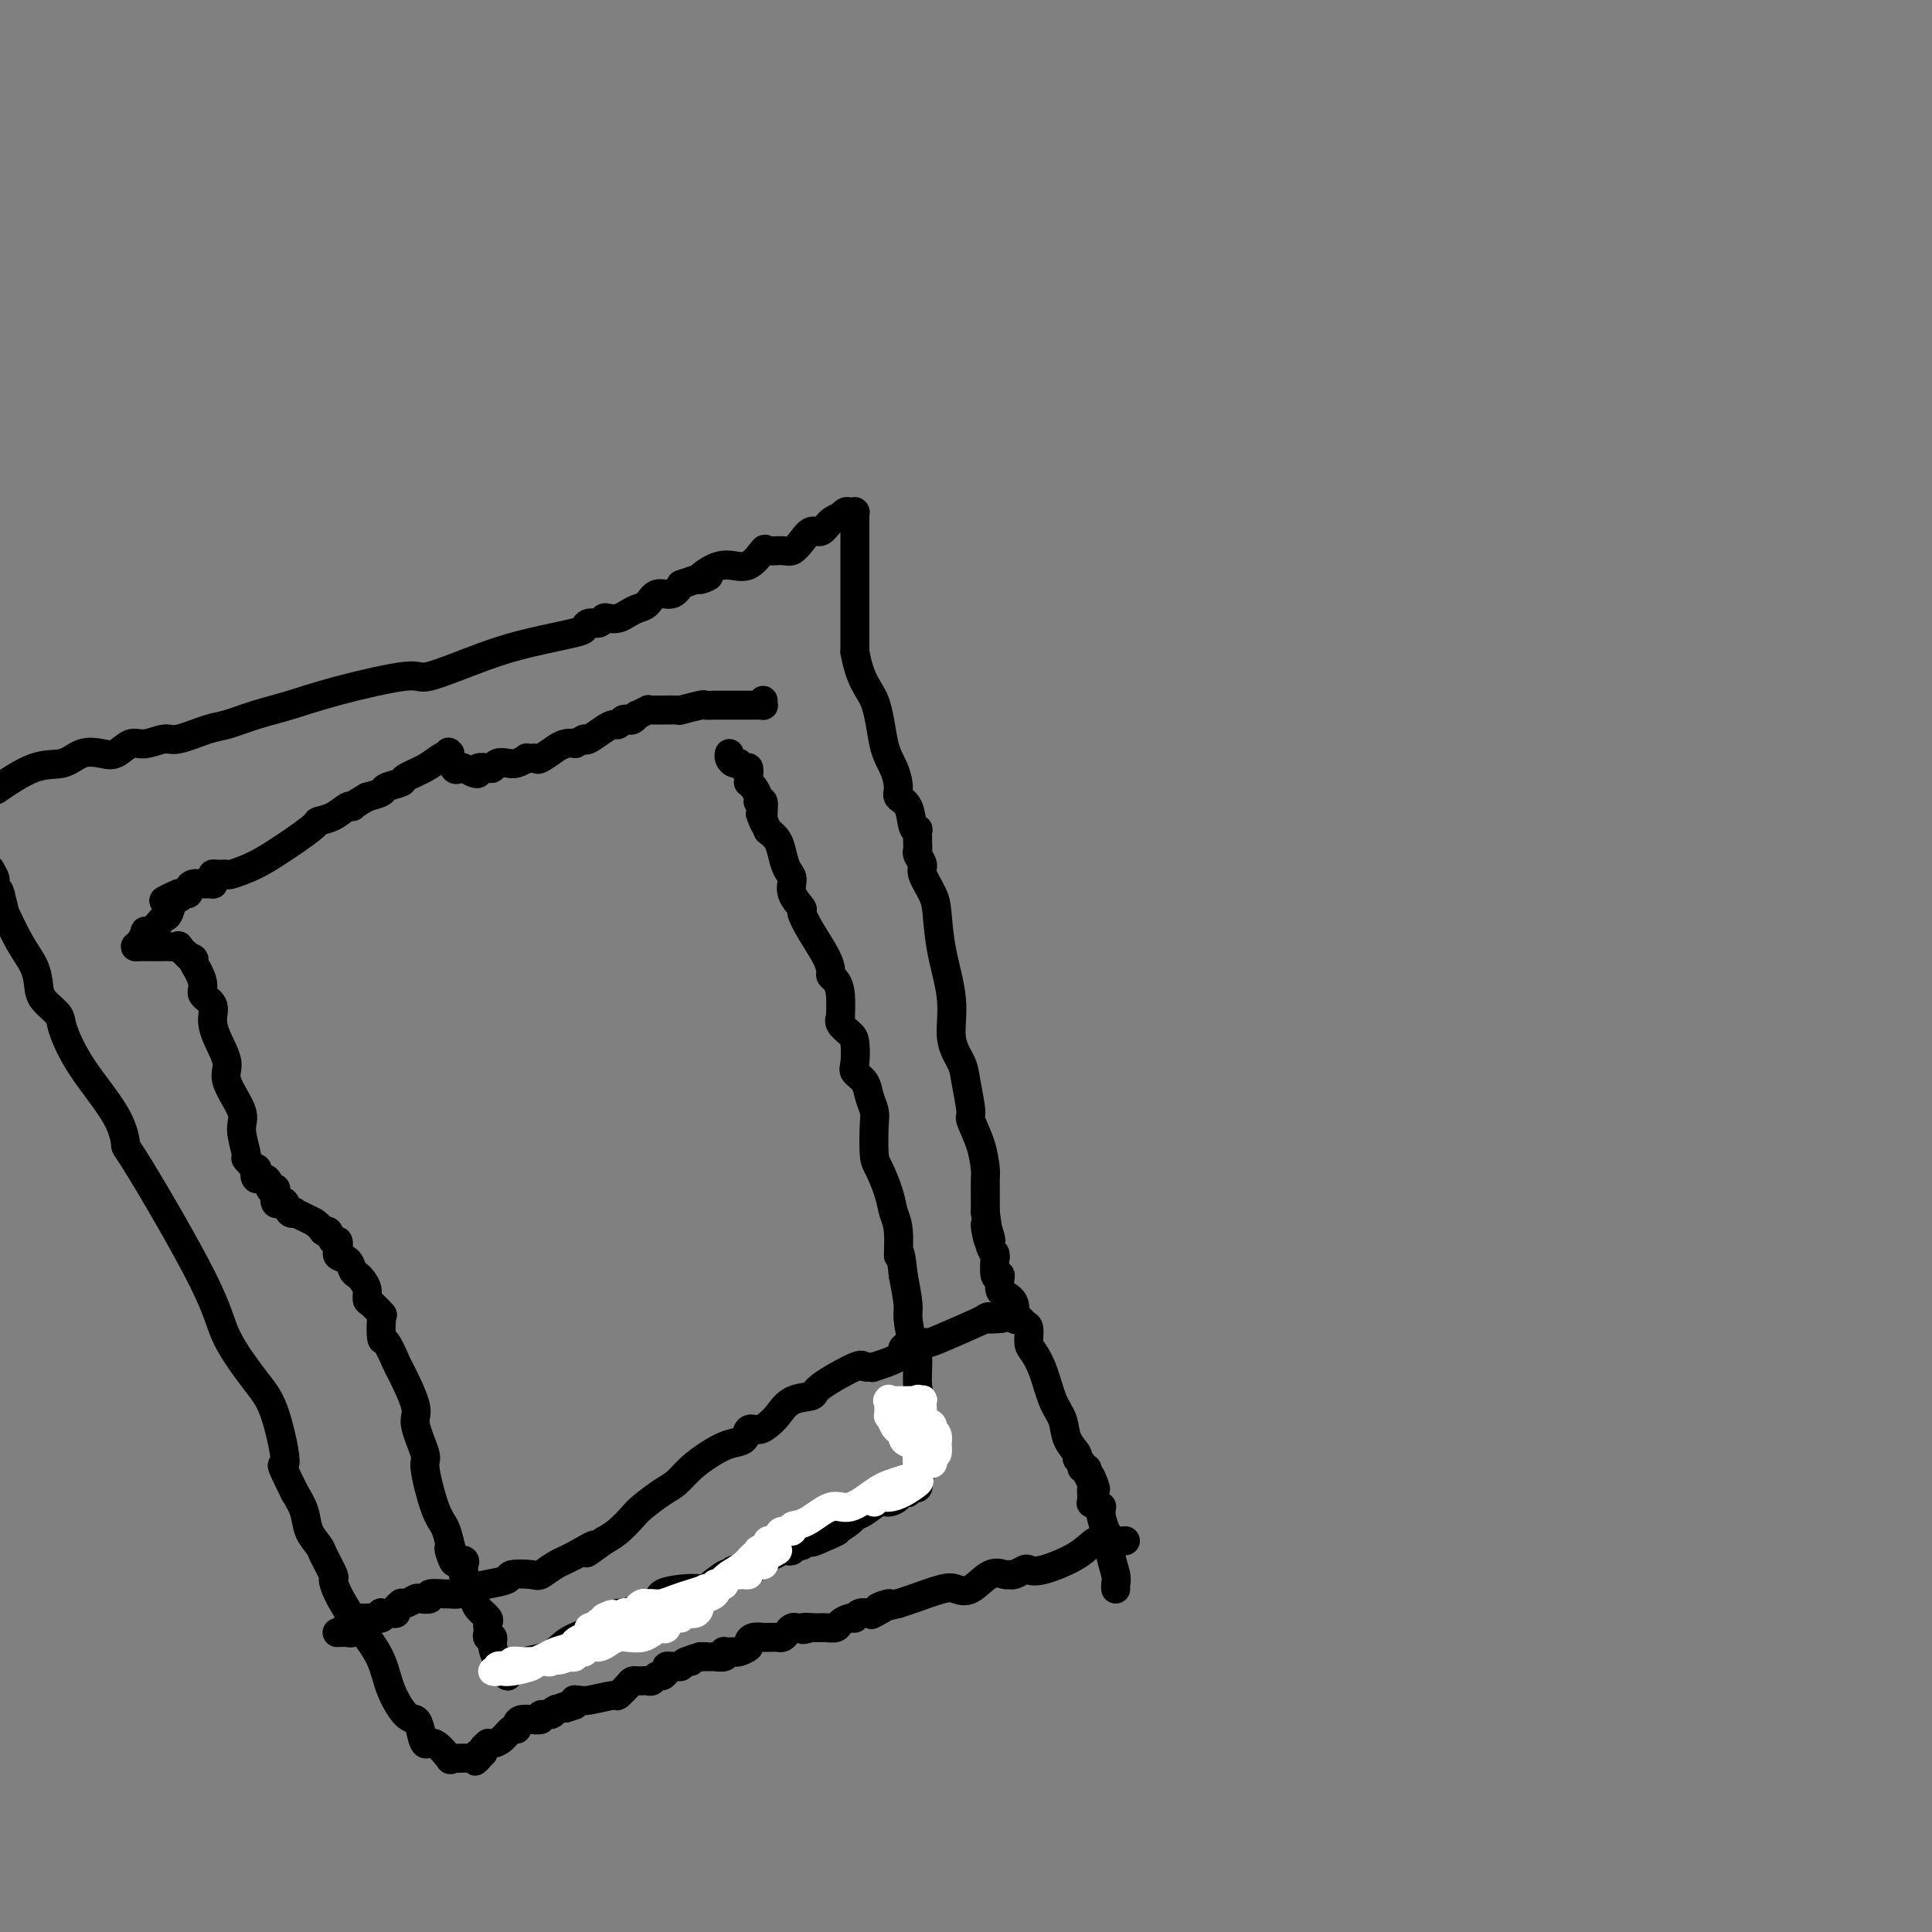 <svg viewBox='0 0 400 400' version='1.1' xmlns='http://www.w3.org/2000/svg' xmlns:xlink='http://www.w3.org/1999/xlink'><rect x="0" y="0" width="400" height="400" fill="#808080" stroke="none"/><g fill='none' stroke='#000000' stroke-width='6' stroke-linecap='round' stroke-linejoin='round'><path d='M233,319c-0.999,0.067 -1.998,0.134 -3,0c-1.002,-0.134 -2.008,-0.468 -3,0c-0.992,0.468 -1.971,1.737 -4,3c-2.029,1.263 -5.107,2.520 -7,3c-1.893,0.480 -2.600,0.182 -3,0c-0.400,-0.182 -0.493,-0.248 -1,0c-0.507,0.248 -1.426,0.810 -2,1c-0.574,0.190 -0.801,0.009 -1,0c-0.199,-0.009 -0.371,0.153 -1,0c-0.629,-0.153 -1.716,-0.623 -3,0c-1.284,0.623 -2.767,2.338 -4,3c-1.233,0.662 -2.217,0.270 -3,0c-0.783,-0.270 -1.365,-0.419 -3,0c-1.635,0.419 -4.324,1.405 -6,2c-1.676,0.595 -2.338,0.797 -3,1'/><path d='M186,332c-7.542,1.890 -2.899,0.114 -2,0c0.899,-0.114 -1.948,1.432 -3,2c-1.052,0.568 -0.310,0.156 0,0c0.310,-0.156 0.186,-0.057 0,0c-0.186,0.057 -0.435,0.070 -1,0c-0.565,-0.070 -1.446,-0.225 -2,0c-0.554,0.225 -0.783,0.831 -1,1c-0.217,0.169 -0.424,-0.098 -1,0c-0.576,0.098 -1.521,0.562 -2,1c-0.479,0.438 -0.493,0.849 -1,1c-0.507,0.151 -1.509,0.040 -2,0c-0.491,-0.040 -0.472,-0.011 -1,0c-0.528,0.011 -1.604,0.003 -2,0c-0.396,-0.003 -0.113,-0.001 0,0c0.113,0.001 0.057,0.000 0,0'/><path d='M168,337c-2.963,0.774 -1.371,0.210 -1,0c0.371,-0.210 -0.478,-0.067 -1,0c-0.522,0.067 -0.717,0.056 -1,0c-0.283,-0.056 -0.653,-0.159 -1,0c-0.347,0.159 -0.671,0.578 -1,1c-0.329,0.422 -0.661,0.845 -1,1c-0.339,0.155 -0.683,0.042 -1,0c-0.317,-0.042 -0.607,-0.011 -1,0c-0.393,0.011 -0.888,0.003 -1,0c-0.112,-0.003 0.160,-0.002 0,0c-0.160,0.002 -0.751,0.003 -1,0c-0.249,-0.003 -0.156,-0.012 0,0c0.156,0.012 0.375,0.046 0,0c-0.375,-0.046 -1.343,-0.170 -2,0c-0.657,0.170 -1.002,0.634 -1,1c0.002,0.366 0.351,0.634 0,1c-0.351,0.366 -1.401,0.829 -2,1c-0.599,0.171 -0.747,0.050 -1,0c-0.253,-0.050 -0.611,-0.027 -1,0c-0.389,0.027 -0.807,0.060 -1,0c-0.193,-0.060 -0.160,-0.212 0,0c0.160,0.212 0.446,0.789 0,1c-0.446,0.211 -1.626,0.057 -2,0c-0.374,-0.057 0.057,-0.015 0,0c-0.057,0.015 -0.603,0.004 -1,0c-0.397,-0.004 -0.645,-0.001 -1,0c-0.355,0.001 -0.816,0.000 -1,0c-0.184,-0.000 -0.092,-0.000 0,0'/><path d='M145,343c-3.963,1.171 -2.371,1.099 -2,1c0.371,-0.099 -0.479,-0.223 -1,0c-0.521,0.223 -0.713,0.795 -1,1c-0.287,0.205 -0.668,0.045 -1,0c-0.332,-0.045 -0.614,0.025 -1,0c-0.386,-0.025 -0.877,-0.147 -1,0c-0.123,0.147 0.122,0.561 0,1c-0.122,0.439 -0.611,0.902 -1,1c-0.389,0.098 -0.679,-0.170 -1,0c-0.321,0.170 -0.673,0.778 -1,1c-0.327,0.222 -0.627,0.060 -1,0c-0.373,-0.060 -0.817,-0.016 -1,0c-0.183,0.016 -0.105,0.004 0,0c0.105,-0.004 0.237,0.001 0,0c-0.237,-0.001 -0.842,-0.006 -1,0c-0.158,0.006 0.130,0.025 0,0c-0.130,-0.025 -0.679,-0.094 -1,0c-0.321,0.094 -0.414,0.351 -1,1c-0.586,0.649 -1.663,1.691 -2,2c-0.337,0.309 0.067,-0.114 -1,0c-1.067,0.114 -3.607,0.766 -5,1c-1.393,0.234 -1.641,0.049 -2,0c-0.359,-0.049 -0.828,0.038 -1,0c-0.172,-0.038 -0.046,-0.203 0,0c0.046,0.203 0.013,0.772 0,1c-0.013,0.228 -0.007,0.114 0,0'/><path d='M119,353c-4.067,1.488 -1.235,0.206 -1,0c0.235,-0.206 -2.127,0.662 -3,1c-0.873,0.338 -0.256,0.147 0,0c0.256,-0.147 0.152,-0.250 0,0c-0.152,0.250 -0.350,0.852 -1,1c-0.650,0.148 -1.750,-0.157 -2,0c-0.250,0.157 0.349,0.777 0,1c-0.349,0.223 -1.648,0.050 -2,0c-0.352,-0.050 0.243,0.023 0,0c-0.243,-0.023 -1.325,-0.143 -2,0c-0.675,0.143 -0.944,0.550 -1,1c-0.056,0.450 0.100,0.944 0,1c-0.100,0.056 -0.457,-0.325 -1,0c-0.543,0.325 -1.274,1.358 -2,2c-0.726,0.642 -1.447,0.894 -2,1c-0.553,0.106 -0.936,0.066 -1,0c-0.064,-0.066 0.193,-0.159 0,0c-0.193,0.159 -0.835,0.568 -1,1c-0.165,0.432 0.148,0.885 0,1c-0.148,0.115 -0.757,-0.110 -1,0c-0.243,0.110 -0.122,0.555 0,1'/><path d='M99,364c-1.349,1.238 -0.222,0.332 0,0c0.222,-0.332 -0.461,-0.089 -1,0c-0.539,0.089 -0.935,0.024 -1,0c-0.065,-0.024 0.203,-0.007 0,0c-0.203,0.007 -0.875,0.005 -1,0c-0.125,-0.005 0.297,-0.013 0,0c-0.297,0.013 -1.312,0.048 -2,0c-0.688,-0.048 -1.049,-0.180 -1,0c0.049,0.180 0.508,0.671 0,0c-0.508,-0.671 -1.983,-2.506 -3,-3c-1.017,-0.494 -1.575,0.351 -2,0c-0.425,-0.351 -0.718,-1.898 -1,-3c-0.282,-1.102 -0.554,-1.757 -1,-2c-0.446,-0.243 -1.067,-0.072 -2,-1c-0.933,-0.928 -2.180,-2.954 -3,-5c-0.820,-2.046 -1.215,-4.111 -2,-6c-0.785,-1.889 -1.960,-3.603 -3,-5c-1.040,-1.397 -1.946,-2.479 -3,-4c-1.054,-1.521 -2.256,-3.481 -3,-5c-0.744,-1.519 -1.029,-2.597 -1,-3c0.029,-0.403 0.374,-0.130 0,-1c-0.374,-0.870 -1.465,-2.882 -2,-4c-0.535,-1.118 -0.515,-1.341 -1,-2c-0.485,-0.659 -1.477,-1.754 -2,-3c-0.523,-1.246 -0.578,-2.642 -1,-4c-0.422,-1.358 -1.211,-2.679 -2,-4'/><path d='M61,309c-3.931,-7.950 -2.257,-4.825 -2,-6c0.257,-1.175 -0.902,-6.649 -2,-10c-1.098,-3.351 -2.136,-4.579 -4,-7c-1.864,-2.421 -4.553,-6.036 -6,-9c-1.447,-2.964 -1.650,-5.276 -5,-12c-3.350,-6.724 -9.847,-17.860 -13,-23c-3.153,-5.140 -2.961,-4.282 -3,-5c-0.039,-0.718 -0.308,-3.010 -2,-6c-1.692,-2.990 -4.807,-6.676 -7,-10c-2.193,-3.324 -3.465,-6.286 -4,-8c-0.535,-1.714 -0.334,-2.181 -1,-3c-0.666,-0.819 -2.200,-1.991 -3,-3c-0.800,-1.009 -0.865,-1.856 -1,-3c-0.135,-1.144 -0.341,-2.584 -1,-4c-0.659,-1.416 -1.770,-2.807 -3,-5c-1.230,-2.193 -2.577,-5.188 -3,-6c-0.423,-0.812 0.079,0.560 0,0c-0.079,-0.560 -0.738,-3.052 -1,-4c-0.262,-0.948 -0.125,-0.351 0,0c0.125,0.351 0.240,0.455 0,0c-0.240,-0.455 -0.834,-1.469 -1,-2c-0.166,-0.531 0.095,-0.580 0,-1c-0.095,-0.420 -0.548,-1.210 -1,-2'/><path d='M0,163c-0.636,0.439 -1.272,0.877 0,0c1.272,-0.877 4.451,-3.070 7,-4c2.549,-0.930 4.468,-0.597 6,-1c1.532,-0.403 2.677,-1.543 4,-2c1.323,-0.457 2.823,-0.232 4,0c1.177,0.232 2.030,0.470 3,0c0.970,-0.470 2.055,-1.650 3,-2c0.945,-0.350 1.748,0.128 3,0c1.252,-0.128 2.951,-0.864 4,-1c1.049,-0.136 1.446,0.326 3,0c1.554,-0.326 4.265,-1.440 6,-2c1.735,-0.560 2.493,-0.565 4,-1c1.507,-0.435 3.761,-1.300 6,-2c2.239,-0.700 4.462,-1.233 7,-2c2.538,-0.767 5.391,-1.766 10,-3c4.609,-1.234 10.972,-2.702 14,-3c3.028,-0.298 2.720,0.572 5,0c2.280,-0.572 7.149,-2.588 11,-4c3.851,-1.412 6.685,-2.220 10,-3c3.315,-0.780 7.112,-1.533 9,-2c1.888,-0.467 1.867,-0.647 2,-1c0.133,-0.353 0.420,-0.878 1,-1c0.580,-0.122 1.454,0.161 2,0c0.546,-0.161 0.765,-0.764 1,-1c0.235,-0.236 0.486,-0.103 1,0c0.514,0.103 1.291,0.177 2,0c0.709,-0.177 1.348,-0.606 2,-1c0.652,-0.394 1.316,-0.752 2,-1c0.684,-0.248 1.390,-0.386 2,-1c0.610,-0.614 1.126,-1.704 2,-2c0.874,-0.296 2.107,0.201 3,0c0.893,-0.201 1.447,-1.101 2,-2'/><path d='M141,121c8.880,-3.064 5.080,-1.225 4,-1c-1.080,0.225 0.559,-1.165 2,-2c1.441,-0.835 2.683,-1.114 4,-1c1.317,0.114 2.709,0.620 4,0c1.291,-0.620 2.481,-2.368 3,-3c0.519,-0.632 0.365,-0.149 1,0c0.635,0.149 2.057,-0.035 3,0c0.943,0.035 1.407,0.290 2,0c0.593,-0.290 1.315,-1.125 2,-2c0.685,-0.875 1.331,-1.788 2,-2c0.669,-0.212 1.359,0.279 2,0c0.641,-0.279 1.232,-1.329 2,-2c0.768,-0.671 1.712,-0.965 2,-1c0.288,-0.035 -0.081,0.187 0,0c0.081,-0.187 0.610,-0.783 1,-1c0.390,-0.217 0.640,-0.054 1,0c0.360,0.054 0.828,0.001 1,0c0.172,-0.001 0.046,0.052 0,0c-0.046,-0.052 -0.012,-0.209 0,0c0.012,0.209 0.003,0.783 0,1c-0.003,0.217 -0.001,0.077 0,1c0.001,0.923 0.000,2.907 0,5c-0.000,2.093 -0.000,4.293 0,6c0.000,1.707 0.000,2.921 0,5c-0.000,2.079 -0.000,5.023 0,7c0.000,1.977 0.000,2.989 0,4'/><path d='M177,135c1.122,6.271 2.926,7.448 4,10c1.074,2.552 1.419,6.477 2,9c0.581,2.523 1.398,3.642 2,5c0.602,1.358 0.988,2.953 1,4c0.012,1.047 -0.351,1.546 0,2c0.351,0.454 1.414,0.864 2,2c0.586,1.136 0.693,2.997 1,4c0.307,1.003 0.813,1.146 1,1c0.187,-0.146 0.054,-0.583 0,0c-0.054,0.583 -0.030,2.185 0,3c0.030,0.815 0.067,0.844 0,1c-0.067,0.156 -0.239,0.440 0,1c0.239,0.560 0.889,1.398 1,2c0.111,0.602 -0.316,0.969 0,2c0.316,1.031 1.375,2.725 2,4c0.625,1.275 0.815,2.130 1,4c0.185,1.870 0.364,4.755 1,8c0.636,3.245 1.730,6.849 2,10c0.270,3.151 -0.283,5.850 0,8c0.283,2.150 1.403,3.753 2,5c0.597,1.247 0.671,2.138 1,4c0.329,1.862 0.911,4.696 1,6c0.089,1.304 -0.316,1.078 0,2c0.316,0.922 1.353,2.991 2,5c0.647,2.009 0.906,3.956 1,5c0.094,1.044 0.025,1.183 0,2c-0.025,0.817 -0.007,2.312 0,3c0.007,0.688 0.002,0.570 0,1c-0.002,0.430 -0.001,1.409 0,2c0.001,0.591 0.000,0.796 0,1'/><path d='M204,251c1.486,10.166 0.201,4.582 0,3c-0.201,-1.582 0.682,0.837 1,2c0.318,1.163 0.071,1.069 0,1c-0.071,-0.069 0.034,-0.114 0,0c-0.034,0.114 -0.206,0.385 0,1c0.206,0.615 0.791,1.572 1,2c0.209,0.428 0.042,0.327 0,0c-0.042,-0.327 0.041,-0.879 0,0c-0.041,0.879 -0.205,3.191 0,4c0.205,0.809 0.781,0.116 1,0c0.219,-0.116 0.082,0.345 0,1c-0.082,0.655 -0.110,1.506 0,2c0.110,0.494 0.358,0.633 1,1c0.642,0.367 1.679,0.961 2,2c0.321,1.039 -0.072,2.523 0,3c0.072,0.477 0.610,-0.053 1,0c0.390,0.053 0.632,0.690 1,1c0.368,0.310 0.861,0.295 1,1c0.139,0.705 -0.075,2.130 0,3c0.075,0.870 0.438,1.184 1,2c0.562,0.816 1.321,2.134 2,4c0.679,1.866 1.277,4.279 2,6c0.723,1.721 1.571,2.751 2,4c0.429,1.249 0.440,2.717 1,4c0.560,1.283 1.670,2.382 2,3c0.330,0.618 -0.122,0.757 0,1c0.122,0.243 0.816,0.591 1,1c0.184,0.409 -0.143,0.879 0,1c0.143,0.121 0.755,-0.108 1,0c0.245,0.108 0.122,0.554 0,1'/><path d='M225,305c3.011,6.056 1.539,2.195 1,1c-0.539,-1.195 -0.144,0.276 0,1c0.144,0.724 0.038,0.702 0,1c-0.038,0.298 -0.006,0.916 0,1c0.006,0.084 -0.013,-0.366 0,0c0.013,0.366 0.060,1.548 0,2c-0.060,0.452 -0.226,0.173 0,0c0.226,-0.173 0.845,-0.239 1,0c0.155,0.239 -0.155,0.783 0,1c0.155,0.217 0.776,0.106 1,0c0.224,-0.106 0.050,-0.209 0,0c-0.050,0.209 0.024,0.729 0,1c-0.024,0.271 -0.146,0.292 0,1c0.146,0.708 0.561,2.101 1,3c0.439,0.899 0.902,1.302 1,2c0.098,0.698 -0.170,1.690 0,3c0.170,1.310 0.778,2.939 1,4c0.222,1.061 0.060,1.555 0,2c-0.060,0.445 -0.017,0.841 0,1c0.017,0.159 0.009,0.079 0,0'/><path d='M158,145c-0.024,0.423 -0.049,0.845 0,1c0.049,0.155 0.171,0.041 0,0c-0.171,-0.041 -0.635,-0.011 -1,0c-0.365,0.011 -0.630,0.003 -1,0c-0.370,-0.003 -0.843,-0.001 -1,0c-0.157,0.001 0.002,0.000 0,0c-0.002,-0.000 -0.167,-0.000 -1,0c-0.833,0.000 -2.336,0.000 -3,0c-0.664,-0.000 -0.489,-0.001 -1,0c-0.511,0.001 -1.707,0.004 -2,0c-0.293,-0.004 0.319,-0.015 0,0c-0.319,0.015 -1.568,0.057 -2,0c-0.432,-0.057 -0.047,-0.212 -1,0c-0.953,0.212 -3.244,0.793 -4,1c-0.756,0.207 0.023,0.040 -1,0c-1.023,-0.040 -3.846,0.045 -5,0c-1.154,-0.045 -0.638,-0.222 -1,0c-0.362,0.222 -1.603,0.843 -2,1c-0.397,0.157 0.048,-0.150 0,0c-0.048,0.150 -0.590,0.758 -1,1c-0.410,0.242 -0.689,0.119 -1,0c-0.311,-0.119 -0.654,-0.235 -1,0c-0.346,0.235 -0.695,0.820 -1,1c-0.305,0.180 -0.566,-0.044 -1,0c-0.434,0.044 -1.040,0.358 -2,1c-0.960,0.642 -2.274,1.612 -3,2c-0.726,0.388 -0.863,0.194 -1,0'/><path d='M121,153c-2.533,1.173 -1.866,1.107 -2,1c-0.134,-0.107 -1.068,-0.253 -2,0c-0.932,0.253 -1.861,0.905 -2,1c-0.139,0.095 0.514,-0.367 0,0c-0.514,0.367 -2.194,1.563 -3,2c-0.806,0.437 -0.736,0.116 -1,0c-0.264,-0.116 -0.861,-0.027 -1,0c-0.139,0.027 0.181,-0.006 0,0c-0.181,0.006 -0.864,0.053 -1,0c-0.136,-0.053 0.276,-0.207 0,0c-0.276,0.207 -1.238,0.774 -2,1c-0.762,0.226 -1.322,0.112 -2,0c-0.678,-0.112 -1.473,-0.223 -2,0c-0.527,0.223 -0.784,0.779 -1,1c-0.216,0.221 -0.390,0.108 -1,0c-0.610,-0.108 -1.655,-0.212 -2,0c-0.345,0.212 0.010,0.739 0,1c-0.010,0.261 -0.385,0.255 -1,0c-0.615,-0.255 -1.472,-0.758 -2,-1c-0.528,-0.242 -0.729,-0.223 -1,0c-0.271,0.223 -0.614,0.650 -1,0c-0.386,-0.650 -0.815,-2.379 -1,-3c-0.185,-0.621 -0.127,-0.135 0,0c0.127,0.135 0.324,-0.080 0,0c-0.324,0.080 -1.170,0.455 -2,1c-0.830,0.545 -1.646,1.259 -3,2c-1.354,0.741 -3.247,1.508 -4,2c-0.753,0.492 -0.367,0.709 -1,1c-0.633,0.291 -2.286,0.655 -3,1c-0.714,0.345 -0.490,0.670 -1,1c-0.510,0.330 -1.755,0.665 -3,1'/><path d='M76,165c-3.285,1.874 -2.996,2.058 -3,2c-0.004,-0.058 -0.301,-0.359 -1,0c-0.699,0.359 -1.799,1.380 -3,2c-1.201,0.620 -2.504,0.841 -3,1c-0.496,0.159 -0.186,0.257 -1,1c-0.814,0.743 -2.752,2.132 -4,3c-1.248,0.868 -1.805,1.213 -3,2c-1.195,0.787 -3.028,2.014 -5,3c-1.972,0.986 -4.083,1.731 -5,2c-0.917,0.269 -0.638,0.062 -1,0c-0.362,-0.062 -1.363,0.022 -2,0c-0.637,-0.022 -0.908,-0.149 -1,0c-0.092,0.149 -0.003,0.575 0,1c0.003,0.425 -0.080,0.849 0,1c0.080,0.151 0.324,0.030 0,0c-0.324,-0.030 -1.214,0.030 -2,0c-0.786,-0.030 -1.468,-0.152 -2,0c-0.532,0.152 -0.916,0.577 -1,1c-0.084,0.423 0.131,0.845 0,1c-0.131,0.155 -0.609,0.044 -1,0c-0.391,-0.044 -0.696,-0.022 -1,0'/><path d='M37,185c-6.046,3.021 -1.662,0.574 0,0c1.662,-0.574 0.601,0.724 0,1c-0.601,0.276 -0.742,-0.468 -1,0c-0.258,0.468 -0.633,2.150 -1,3c-0.367,0.850 -0.724,0.867 -1,1c-0.276,0.133 -0.469,0.382 -1,1c-0.531,0.618 -1.401,1.605 -2,2c-0.599,0.395 -0.928,0.197 -1,0c-0.072,-0.197 0.112,-0.392 0,0c-0.112,0.392 -0.521,1.373 -1,2c-0.479,0.627 -1.030,0.900 -1,1c0.030,0.100 0.639,0.027 1,0c0.361,-0.027 0.475,-0.007 1,0c0.525,0.007 1.463,0.002 2,0c0.537,-0.002 0.674,0.000 1,0c0.326,-0.000 0.842,-0.002 1,0c0.158,0.002 -0.041,0.008 0,0c0.041,-0.008 0.323,-0.030 1,0c0.677,0.030 1.748,0.111 2,0c0.252,-0.111 -0.317,-0.415 0,0c0.317,0.415 1.519,1.547 2,2c0.481,0.453 0.240,0.226 0,0'/><path d='M39,198c1.731,0.611 1.060,0.638 1,1c-0.060,0.362 0.491,1.058 1,2c0.509,0.942 0.975,2.130 1,3c0.025,0.870 -0.391,1.423 0,2c0.391,0.577 1.590,1.180 2,2c0.410,0.820 0.030,1.858 0,3c-0.030,1.142 0.288,2.389 1,4c0.712,1.611 1.817,3.585 2,5c0.183,1.415 -0.555,2.272 0,4c0.555,1.728 2.405,4.328 3,6c0.595,1.672 -0.064,2.418 0,4c0.064,1.582 0.853,4.001 1,5c0.147,0.999 -0.346,0.577 0,1c0.346,0.423 1.533,1.690 2,2c0.467,0.310 0.215,-0.337 0,0c-0.215,0.337 -0.394,1.659 0,2c0.394,0.341 1.360,-0.299 2,0c0.640,0.299 0.955,1.538 1,2c0.045,0.462 -0.181,0.149 0,0c0.181,-0.149 0.770,-0.133 1,0c0.230,0.133 0.103,0.383 0,1c-0.103,0.617 -0.181,1.602 0,2c0.181,0.398 0.621,0.211 1,0c0.379,-0.211 0.696,-0.446 1,0c0.304,0.446 0.595,1.573 1,2c0.405,0.427 0.923,0.156 1,0c0.077,-0.156 -0.287,-0.196 0,0c0.287,0.196 1.225,0.627 2,1c0.775,0.373 1.388,0.686 2,1'/><path d='M65,253c1.642,1.107 1.746,1.874 2,2c0.254,0.126 0.657,-0.387 1,0c0.343,0.387 0.626,1.676 1,2c0.374,0.324 0.839,-0.318 1,0c0.161,0.318 0.018,1.594 0,2c-0.018,0.406 0.089,-0.060 0,0c-0.089,0.060 -0.375,0.645 0,1c0.375,0.355 1.411,0.479 2,1c0.589,0.521 0.732,1.439 1,2c0.268,0.561 0.662,0.765 1,1c0.338,0.235 0.620,0.501 1,1c0.380,0.499 0.858,1.230 1,2c0.142,0.770 -0.054,1.581 0,2c0.054,0.419 0.356,0.448 1,1c0.644,0.552 1.630,1.627 2,2c0.370,0.373 0.124,0.045 0,1c-0.124,0.955 -0.126,3.194 0,4c0.126,0.806 0.382,0.179 1,1c0.618,0.821 1.599,3.089 2,4c0.401,0.911 0.221,0.465 1,2c0.779,1.535 2.516,5.051 3,7c0.484,1.949 -0.284,2.331 0,4c0.284,1.669 1.620,4.624 2,6c0.380,1.376 -0.197,1.173 0,3c0.197,1.827 1.168,5.684 2,8c0.832,2.316 1.523,3.090 2,4c0.477,0.910 0.738,1.955 1,3'/><path d='M93,319c2.096,7.680 0.337,3.382 0,2c-0.337,-1.382 0.747,0.154 1,1c0.253,0.846 -0.324,1.001 0,1c0.324,-0.001 1.550,-0.160 2,0c0.450,0.160 0.125,0.638 0,1c-0.125,0.362 -0.048,0.607 0,1c0.048,0.393 0.069,0.934 0,1c-0.069,0.066 -0.227,-0.345 0,0c0.227,0.345 0.839,1.444 1,2c0.161,0.556 -0.129,0.569 0,1c0.129,0.431 0.675,1.281 1,2c0.325,0.719 0.427,1.305 1,2c0.573,0.695 1.617,1.497 2,2c0.383,0.503 0.107,0.708 0,1c-0.107,0.292 -0.044,0.671 0,1c0.044,0.329 0.068,0.606 0,1c-0.068,0.394 -0.229,0.904 0,1c0.229,0.096 0.849,-0.223 1,0c0.151,0.223 -0.166,0.988 0,2c0.166,1.012 0.814,2.273 1,3c0.186,0.727 -0.090,0.922 0,1c0.090,0.078 0.545,0.039 1,0'/><path d='M104,345c1.825,4.008 0.887,1.030 1,0c0.113,-1.030 1.276,-0.110 2,0c0.724,0.110 1.008,-0.591 2,-1c0.992,-0.409 2.694,-0.528 4,-1c1.306,-0.472 2.218,-1.297 3,-2c0.782,-0.703 1.433,-1.283 3,-2c1.567,-0.717 4.049,-1.571 5,-2c0.951,-0.429 0.371,-0.433 1,-1c0.629,-0.567 2.467,-1.696 3,-2c0.533,-0.304 -0.238,0.219 1,0c1.238,-0.219 4.486,-1.180 6,-2c1.514,-0.820 1.296,-1.499 2,-2c0.704,-0.501 2.332,-0.823 4,-1c1.668,-0.177 3.376,-0.209 4,0c0.624,0.209 0.163,0.659 1,0c0.837,-0.659 2.972,-2.427 4,-3c1.028,-0.573 0.948,0.049 1,0c0.052,-0.049 0.236,-0.769 1,-1c0.764,-0.231 2.106,0.025 3,0c0.894,-0.025 1.339,-0.333 2,-1c0.661,-0.667 1.539,-1.694 2,-2c0.461,-0.306 0.504,0.110 1,0c0.496,-0.110 1.444,-0.746 2,-1c0.556,-0.254 0.721,-0.124 1,0c0.279,0.124 0.670,0.244 1,0c0.330,-0.244 0.597,-0.850 1,-1c0.403,-0.150 0.943,0.156 1,0c0.057,-0.156 -0.369,-0.773 0,-1c0.369,-0.227 1.534,-0.065 2,0c0.466,0.065 0.233,0.032 0,0'/><path d='M168,319c10.079,-3.977 3.276,-0.920 1,0c-2.276,0.920 -0.025,-0.296 1,-1c1.025,-0.704 0.823,-0.896 1,-1c0.177,-0.104 0.732,-0.121 1,0c0.268,0.121 0.250,0.378 1,0c0.750,-0.378 2.269,-1.393 3,-2c0.731,-0.607 0.673,-0.806 1,-1c0.327,-0.194 1.040,-0.381 2,-1c0.960,-0.619 2.169,-1.669 3,-2c0.831,-0.331 1.284,0.056 2,0c0.716,-0.056 1.694,-0.555 2,-1c0.306,-0.445 -0.059,-0.838 0,-1c0.059,-0.162 0.541,-0.095 1,0c0.459,0.095 0.893,0.219 1,0c0.107,-0.219 -0.115,-0.781 0,-1c0.115,-0.219 0.567,-0.097 1,0c0.433,0.097 0.848,0.167 1,0c0.152,-0.167 0.041,-0.570 0,-1c-0.041,-0.430 -0.011,-0.885 0,-1c0.011,-0.115 0.003,0.110 0,0c-0.003,-0.110 -0.002,-0.555 0,-1'/><path d='M190,305c3.399,-2.409 0.897,-1.433 0,-1c-0.897,0.433 -0.188,0.323 0,0c0.188,-0.323 -0.146,-0.860 0,-1c0.146,-0.140 0.771,0.116 1,0c0.229,-0.116 0.061,-0.605 0,-1c-0.061,-0.395 -0.016,-0.697 0,-1c0.016,-0.303 0.004,-0.606 0,-1c-0.004,-0.394 -0.001,-0.880 0,-1c0.001,-0.120 0.000,0.127 0,0c-0.000,-0.127 -0.000,-0.626 0,-1c0.000,-0.374 0.000,-0.621 0,-1c-0.000,-0.379 -0.000,-0.889 0,-1c0.000,-0.111 -0.000,0.176 0,0c0.000,-0.176 0.000,-0.814 0,-1c-0.000,-0.186 -0.000,0.082 0,0c0.000,-0.082 0.001,-0.514 0,-1c-0.001,-0.486 -0.004,-1.026 0,-1c0.004,0.026 0.016,0.617 0,0c-0.016,-0.617 -0.060,-2.441 0,-3c0.060,-0.559 0.222,0.149 0,0c-0.222,-0.149 -0.829,-1.153 -1,-3c-0.171,-1.847 0.095,-4.536 0,-6c-0.095,-1.464 -0.551,-1.702 -1,-3c-0.449,-1.298 -0.890,-3.657 -1,-5c-0.110,-1.343 0.111,-1.669 0,-3c-0.111,-1.331 -0.556,-3.665 -1,-6'/><path d='M187,264c-0.705,-6.998 -0.966,-3.994 -1,-4c-0.034,-0.006 0.159,-3.023 0,-5c-0.159,-1.977 -0.670,-2.914 -1,-4c-0.330,-1.086 -0.480,-2.321 -1,-4c-0.520,-1.679 -1.411,-3.804 -2,-5c-0.589,-1.196 -0.878,-1.465 -1,-3c-0.122,-1.535 -0.079,-4.337 0,-6c0.079,-1.663 0.193,-2.187 0,-3c-0.193,-0.813 -0.692,-1.916 -1,-3c-0.308,-1.084 -0.424,-2.149 -1,-3c-0.576,-0.851 -1.612,-1.488 -2,-2c-0.388,-0.512 -0.128,-0.899 0,-2c0.128,-1.101 0.125,-2.918 0,-4c-0.125,-1.082 -0.373,-1.430 -1,-2c-0.627,-0.570 -1.635,-1.361 -2,-2c-0.365,-0.639 -0.088,-1.127 0,-1c0.088,0.127 -0.015,0.869 0,0c0.015,-0.869 0.146,-3.351 0,-5c-0.146,-1.649 -0.570,-2.467 -1,-3c-0.430,-0.533 -0.866,-0.781 -1,-1c-0.134,-0.219 0.033,-0.410 0,-1c-0.033,-0.590 -0.265,-1.578 -1,-3c-0.735,-1.422 -1.972,-3.277 -3,-5c-1.028,-1.723 -1.848,-3.314 -2,-4c-0.152,-0.686 0.362,-0.466 0,-1c-0.362,-0.534 -1.602,-1.823 -2,-3c-0.398,-1.177 0.045,-2.241 0,-3c-0.045,-0.759 -0.579,-1.214 -1,-2c-0.421,-0.786 -0.729,-1.904 -1,-3c-0.271,-1.096 -0.506,-2.170 -1,-3c-0.494,-0.830 -1.247,-1.415 -2,-2'/><path d='M159,172c-2.542,-5.702 -1.398,-2.955 -1,-2c0.398,0.955 0.051,0.120 0,-1c-0.051,-1.120 0.193,-2.525 0,-3c-0.193,-0.475 -0.822,-0.022 -1,0c-0.178,0.022 0.096,-0.388 0,-1c-0.096,-0.612 -0.561,-1.426 -1,-2c-0.439,-0.574 -0.853,-0.909 -1,-1c-0.147,-0.091 -0.028,0.063 0,0c0.028,-0.063 -0.034,-0.342 0,-1c0.034,-0.658 0.163,-1.696 0,-2c-0.163,-0.304 -0.618,0.125 -1,0c-0.382,-0.125 -0.691,-0.804 -1,-1c-0.309,-0.196 -0.619,0.091 -1,0c-0.381,-0.091 -0.834,-0.560 -1,-1c-0.166,-0.440 -0.044,-0.850 0,-1c0.044,-0.150 0.012,-0.040 0,0c-0.012,0.040 -0.003,0.012 0,0c0.003,-0.012 0.002,-0.006 0,0'/><path d='M207,273c-0.109,0.008 -0.218,0.016 0,0c0.218,-0.016 0.764,-0.057 0,0c-0.764,0.057 -2.836,0.211 -3,0c-0.164,-0.211 1.580,-0.786 0,0c-1.580,0.786 -6.485,2.934 -9,4c-2.515,1.066 -2.641,1.050 -3,1c-0.359,-0.050 -0.952,-0.133 -2,0c-1.048,0.133 -2.551,0.481 -3,1c-0.449,0.519 0.156,1.207 -1,2c-1.156,0.793 -4.072,1.690 -5,2c-0.928,0.310 0.133,0.034 0,0c-0.133,-0.034 -1.460,0.174 -2,0c-0.540,-0.174 -0.294,-0.731 -2,0c-1.706,0.731 -5.363,2.748 -7,4c-1.637,1.252 -1.253,1.737 -2,2c-0.747,0.263 -2.624,0.303 -4,1c-1.376,0.697 -2.251,2.050 -3,3c-0.749,0.950 -1.372,1.497 -2,2c-0.628,0.503 -1.262,0.963 -2,1c-0.738,0.037 -1.580,-0.349 -2,0c-0.420,0.349 -0.419,1.434 -1,2c-0.581,0.566 -1.743,0.612 -3,1c-1.257,0.388 -2.610,1.119 -4,2c-1.390,0.881 -2.819,1.912 -4,3c-1.181,1.088 -2.115,2.235 -3,3c-0.885,0.765 -1.721,1.150 -3,2c-1.279,0.850 -3.003,2.166 -4,3c-0.997,0.834 -1.268,1.186 -2,2c-0.732,0.814 -1.923,2.090 -3,3c-1.077,0.910 -2.038,1.455 -3,2'/><path d='M125,319c-6.297,4.615 -2.538,1.654 -2,1c0.538,-0.654 -2.144,1.001 -4,2c-1.856,0.999 -2.887,1.342 -4,2c-1.113,0.658 -2.310,1.629 -3,2c-0.690,0.371 -0.874,0.141 -2,0c-1.126,-0.141 -3.193,-0.192 -4,0c-0.807,0.192 -0.353,0.626 -1,1c-0.647,0.374 -2.394,0.689 -4,1c-1.606,0.311 -3.069,0.618 -4,1c-0.931,0.382 -1.330,0.838 -2,1c-0.670,0.162 -1.612,0.030 -2,0c-0.388,-0.030 -0.221,0.044 -1,0c-0.779,-0.044 -2.502,-0.204 -3,0c-0.498,0.204 0.230,0.773 0,1c-0.230,0.227 -1.420,0.113 -2,0c-0.580,-0.113 -0.552,-0.224 -1,0c-0.448,0.224 -1.373,0.782 -2,1c-0.627,0.218 -0.956,0.097 -1,0c-0.044,-0.097 0.196,-0.170 0,0c-0.196,0.170 -0.827,0.582 -1,1c-0.173,0.418 0.111,0.843 0,1c-0.111,0.157 -0.616,0.046 -1,0c-0.384,-0.046 -0.646,-0.026 -1,0c-0.354,0.026 -0.802,0.060 -1,0c-0.198,-0.060 -0.148,-0.212 0,0c0.148,0.212 0.393,0.789 0,1c-0.393,0.211 -1.425,0.057 -2,0c-0.575,-0.057 -0.693,-0.015 -1,0c-0.307,0.015 -0.802,0.004 -1,0c-0.198,-0.004 -0.099,-0.002 0,0'/><path d='M75,335c-5.897,1.785 -2.141,1.746 -1,2c1.141,0.254 -0.333,0.800 -1,1c-0.667,0.200 -0.526,0.054 -1,0c-0.474,-0.054 -1.564,-0.015 -2,0c-0.436,0.015 -0.218,0.008 0,0'/></g>
<g fill='none' stroke='#FFFFFF' stroke-width='6' stroke-linecap='round' stroke-linejoin='round'><path d='M181,311c0.263,-0.438 0.526,-0.875 1,-1c0.474,-0.125 1.159,0.064 2,0c0.841,-0.064 1.837,-0.380 3,-1c1.163,-0.620 2.493,-1.543 3,-2c0.507,-0.457 0.193,-0.448 0,-1c-0.193,-0.552 -0.263,-1.665 0,-2c0.263,-0.335 0.859,0.107 1,0c0.141,-0.107 -0.172,-0.763 0,-1c0.172,-0.237 0.830,-0.054 1,0c0.170,0.054 -0.147,-0.022 0,0c0.147,0.022 0.757,0.141 1,0c0.243,-0.141 0.117,-0.544 0,-1c-0.117,-0.456 -0.226,-0.966 0,-1c0.226,-0.034 0.789,0.408 1,0c0.211,-0.408 0.072,-1.668 0,-2c-0.072,-0.332 -0.077,0.262 0,0c0.077,-0.262 0.237,-1.379 0,-2c-0.237,-0.621 -0.872,-0.744 -1,-1c-0.128,-0.256 0.249,-0.645 0,-1c-0.249,-0.355 -1.125,-0.678 -2,-1'/><path d='M191,294c-0.310,-1.591 -0.086,-1.067 0,-1c0.086,0.067 0.033,-0.322 0,-1c-0.033,-0.678 -0.047,-1.644 0,-2c0.047,-0.356 0.156,-0.102 0,0c-0.156,0.102 -0.578,0.051 -1,0'/><path d='M190,290c-0.101,-0.619 0.147,-0.166 0,0c-0.147,0.166 -0.688,0.044 -1,0c-0.312,-0.044 -0.395,-0.012 -1,0c-0.605,0.012 -1.731,0.004 -2,0c-0.269,-0.004 0.320,-0.004 0,0c-0.320,0.004 -1.550,0.013 -2,0c-0.450,-0.013 -0.121,-0.047 0,0c0.121,0.047 0.036,0.177 0,0c-0.036,-0.177 -0.021,-0.660 0,0c0.021,0.660 0.048,2.462 0,3c-0.048,0.538 -0.172,-0.189 0,0c0.172,0.189 0.641,1.294 1,2c0.359,0.706 0.608,1.011 1,1c0.392,-0.011 0.928,-0.340 1,0c0.072,0.340 -0.321,1.349 0,2c0.321,0.651 1.356,0.945 2,1c0.644,0.055 0.898,-0.127 1,0c0.102,0.127 0.051,0.564 0,1'/><path d='M190,300c0.930,1.554 0.253,1.939 0,2c-0.253,0.061 -0.084,-0.202 0,0c0.084,0.202 0.082,0.867 0,1c-0.082,0.133 -0.244,-0.268 0,0c0.244,0.268 0.896,1.204 0,2c-0.896,0.796 -3.338,1.453 -5,2c-1.662,0.547 -2.544,0.983 -4,2c-1.456,1.017 -3.484,2.616 -5,3c-1.516,0.384 -2.518,-0.448 -4,0c-1.482,0.448 -3.443,2.175 -5,3c-1.557,0.825 -2.708,0.746 -3,1c-0.292,0.254 0.277,0.839 0,1c-0.277,0.161 -1.398,-0.101 -2,0c-0.602,0.101 -0.683,0.566 -1,1c-0.317,0.434 -0.868,0.838 -1,1c-0.132,0.162 0.157,0.082 0,0c-0.157,-0.082 -0.759,-0.166 -1,0c-0.241,0.166 -0.120,0.583 0,1'/><path d='M159,320c-4.031,1.948 -1.110,0.318 0,0c1.110,-0.318 0.407,0.677 0,1c-0.407,0.323 -0.519,-0.027 -1,0c-0.481,0.027 -1.332,0.431 -2,1c-0.668,0.569 -1.152,1.305 -2,2c-0.848,0.695 -2.059,1.351 -3,2c-0.941,0.649 -1.612,1.292 -2,2c-0.388,0.708 -0.494,1.481 -1,2c-0.506,0.519 -1.412,0.784 -2,1c-0.588,0.216 -0.858,0.381 -1,1c-0.142,0.619 -0.156,1.690 -1,2c-0.844,0.310 -2.516,-0.141 -3,0c-0.484,0.141 0.222,0.874 0,1c-0.222,0.126 -1.370,-0.354 -2,0c-0.630,0.354 -0.742,1.544 -1,2c-0.258,0.456 -0.663,0.178 -1,0c-0.337,-0.178 -0.608,-0.258 -1,0c-0.392,0.258 -0.906,0.853 -1,1c-0.094,0.147 0.232,-0.154 0,0c-0.232,0.154 -1.020,0.763 -2,1c-0.980,0.237 -2.150,0.101 -3,0c-0.850,-0.101 -1.380,-0.167 -2,0c-0.620,0.167 -1.332,0.567 -2,1c-0.668,0.433 -1.293,0.900 -2,1c-0.707,0.100 -1.495,-0.166 -2,0c-0.505,0.166 -0.726,0.763 -1,1c-0.274,0.237 -0.599,0.115 -1,0c-0.401,-0.115 -0.877,-0.223 -1,0c-0.123,0.223 0.108,0.778 0,1c-0.108,0.222 -0.554,0.111 -1,0'/><path d='M118,343c-4.128,1.392 -1.450,0.373 -1,0c0.450,-0.373 -1.330,-0.101 -2,0c-0.670,0.101 -0.231,0.031 0,0c0.231,-0.031 0.256,-0.022 0,0c-0.256,0.022 -0.791,0.059 -1,0c-0.209,-0.059 -0.092,-0.212 0,0c0.092,0.212 0.160,0.789 0,1c-0.160,0.211 -0.549,0.057 -1,0c-0.451,-0.057 -0.963,-0.015 -1,0c-0.037,0.015 0.403,0.003 0,0c-0.403,-0.003 -1.648,0.003 -2,0c-0.352,-0.003 0.189,-0.015 0,0c-0.189,0.015 -1.109,0.056 -2,0c-0.891,-0.056 -1.754,-0.211 -2,0c-0.246,0.211 0.126,0.788 0,1c-0.126,0.212 -0.750,0.061 -1,0c-0.250,-0.061 -0.125,-0.030 0,0'/><path d='M105,345c-2.172,0.326 -1.101,0.140 -1,0c0.101,-0.140 -0.769,-0.234 -1,0c-0.231,0.234 0.176,0.796 0,1c-0.176,0.204 -0.937,0.052 -1,0c-0.063,-0.052 0.570,-0.003 1,0c0.430,0.003 0.657,-0.041 1,0c0.343,0.041 0.800,0.166 2,0c1.200,-0.166 3.141,-0.622 4,-1c0.859,-0.378 0.635,-0.678 1,-1c0.365,-0.322 1.320,-0.665 2,-1c0.680,-0.335 1.087,-0.662 2,-1c0.913,-0.338 2.334,-0.687 3,-1c0.666,-0.313 0.578,-0.591 1,-1c0.422,-0.409 1.353,-0.951 2,-1c0.647,-0.049 1.010,0.394 1,0c-0.010,-0.394 -0.391,-1.626 0,-2c0.391,-0.374 1.555,0.110 2,0c0.445,-0.110 0.171,-0.813 0,-1c-0.171,-0.187 -0.238,0.142 0,0c0.238,-0.142 0.782,-0.755 1,-1c0.218,-0.245 0.109,-0.123 0,0'/><path d='M125,335c2.709,-1.543 1.981,-0.399 2,0c0.019,0.399 0.783,0.055 1,0c0.217,-0.055 -0.114,0.179 0,0c0.114,-0.179 0.675,-0.770 1,-1c0.325,-0.230 0.416,-0.100 1,0c0.584,0.100 1.661,0.170 2,0c0.339,-0.170 -0.062,-0.581 0,-1c0.062,-0.419 0.586,-0.847 1,-1c0.414,-0.153 0.718,-0.030 1,0c0.282,0.030 0.543,-0.034 1,0c0.457,0.034 1.112,0.167 2,0c0.888,-0.167 2.011,-0.632 3,-1c0.989,-0.368 1.844,-0.638 3,-1c1.156,-0.362 2.614,-0.815 3,-1c0.386,-0.185 -0.300,-0.100 0,0c0.300,0.100 1.585,0.215 2,0c0.415,-0.215 -0.039,-0.762 0,-1c0.039,-0.238 0.570,-0.169 1,0c0.430,0.169 0.759,0.437 1,0c0.241,-0.437 0.394,-1.581 1,-2c0.606,-0.419 1.664,-0.115 2,0c0.336,0.115 -0.052,0.041 0,0c0.052,-0.041 0.543,-0.049 1,0c0.457,0.049 0.879,0.154 1,0c0.121,-0.154 -0.059,-0.567 0,-1c0.059,-0.433 0.358,-0.886 1,-1c0.642,-0.114 1.628,0.110 2,0c0.372,-0.110 0.131,-0.555 0,-1c-0.131,-0.445 -0.151,-0.889 0,-1c0.151,-0.111 0.472,0.111 1,0c0.528,-0.111 1.264,-0.556 2,-1'/></g>
</svg>